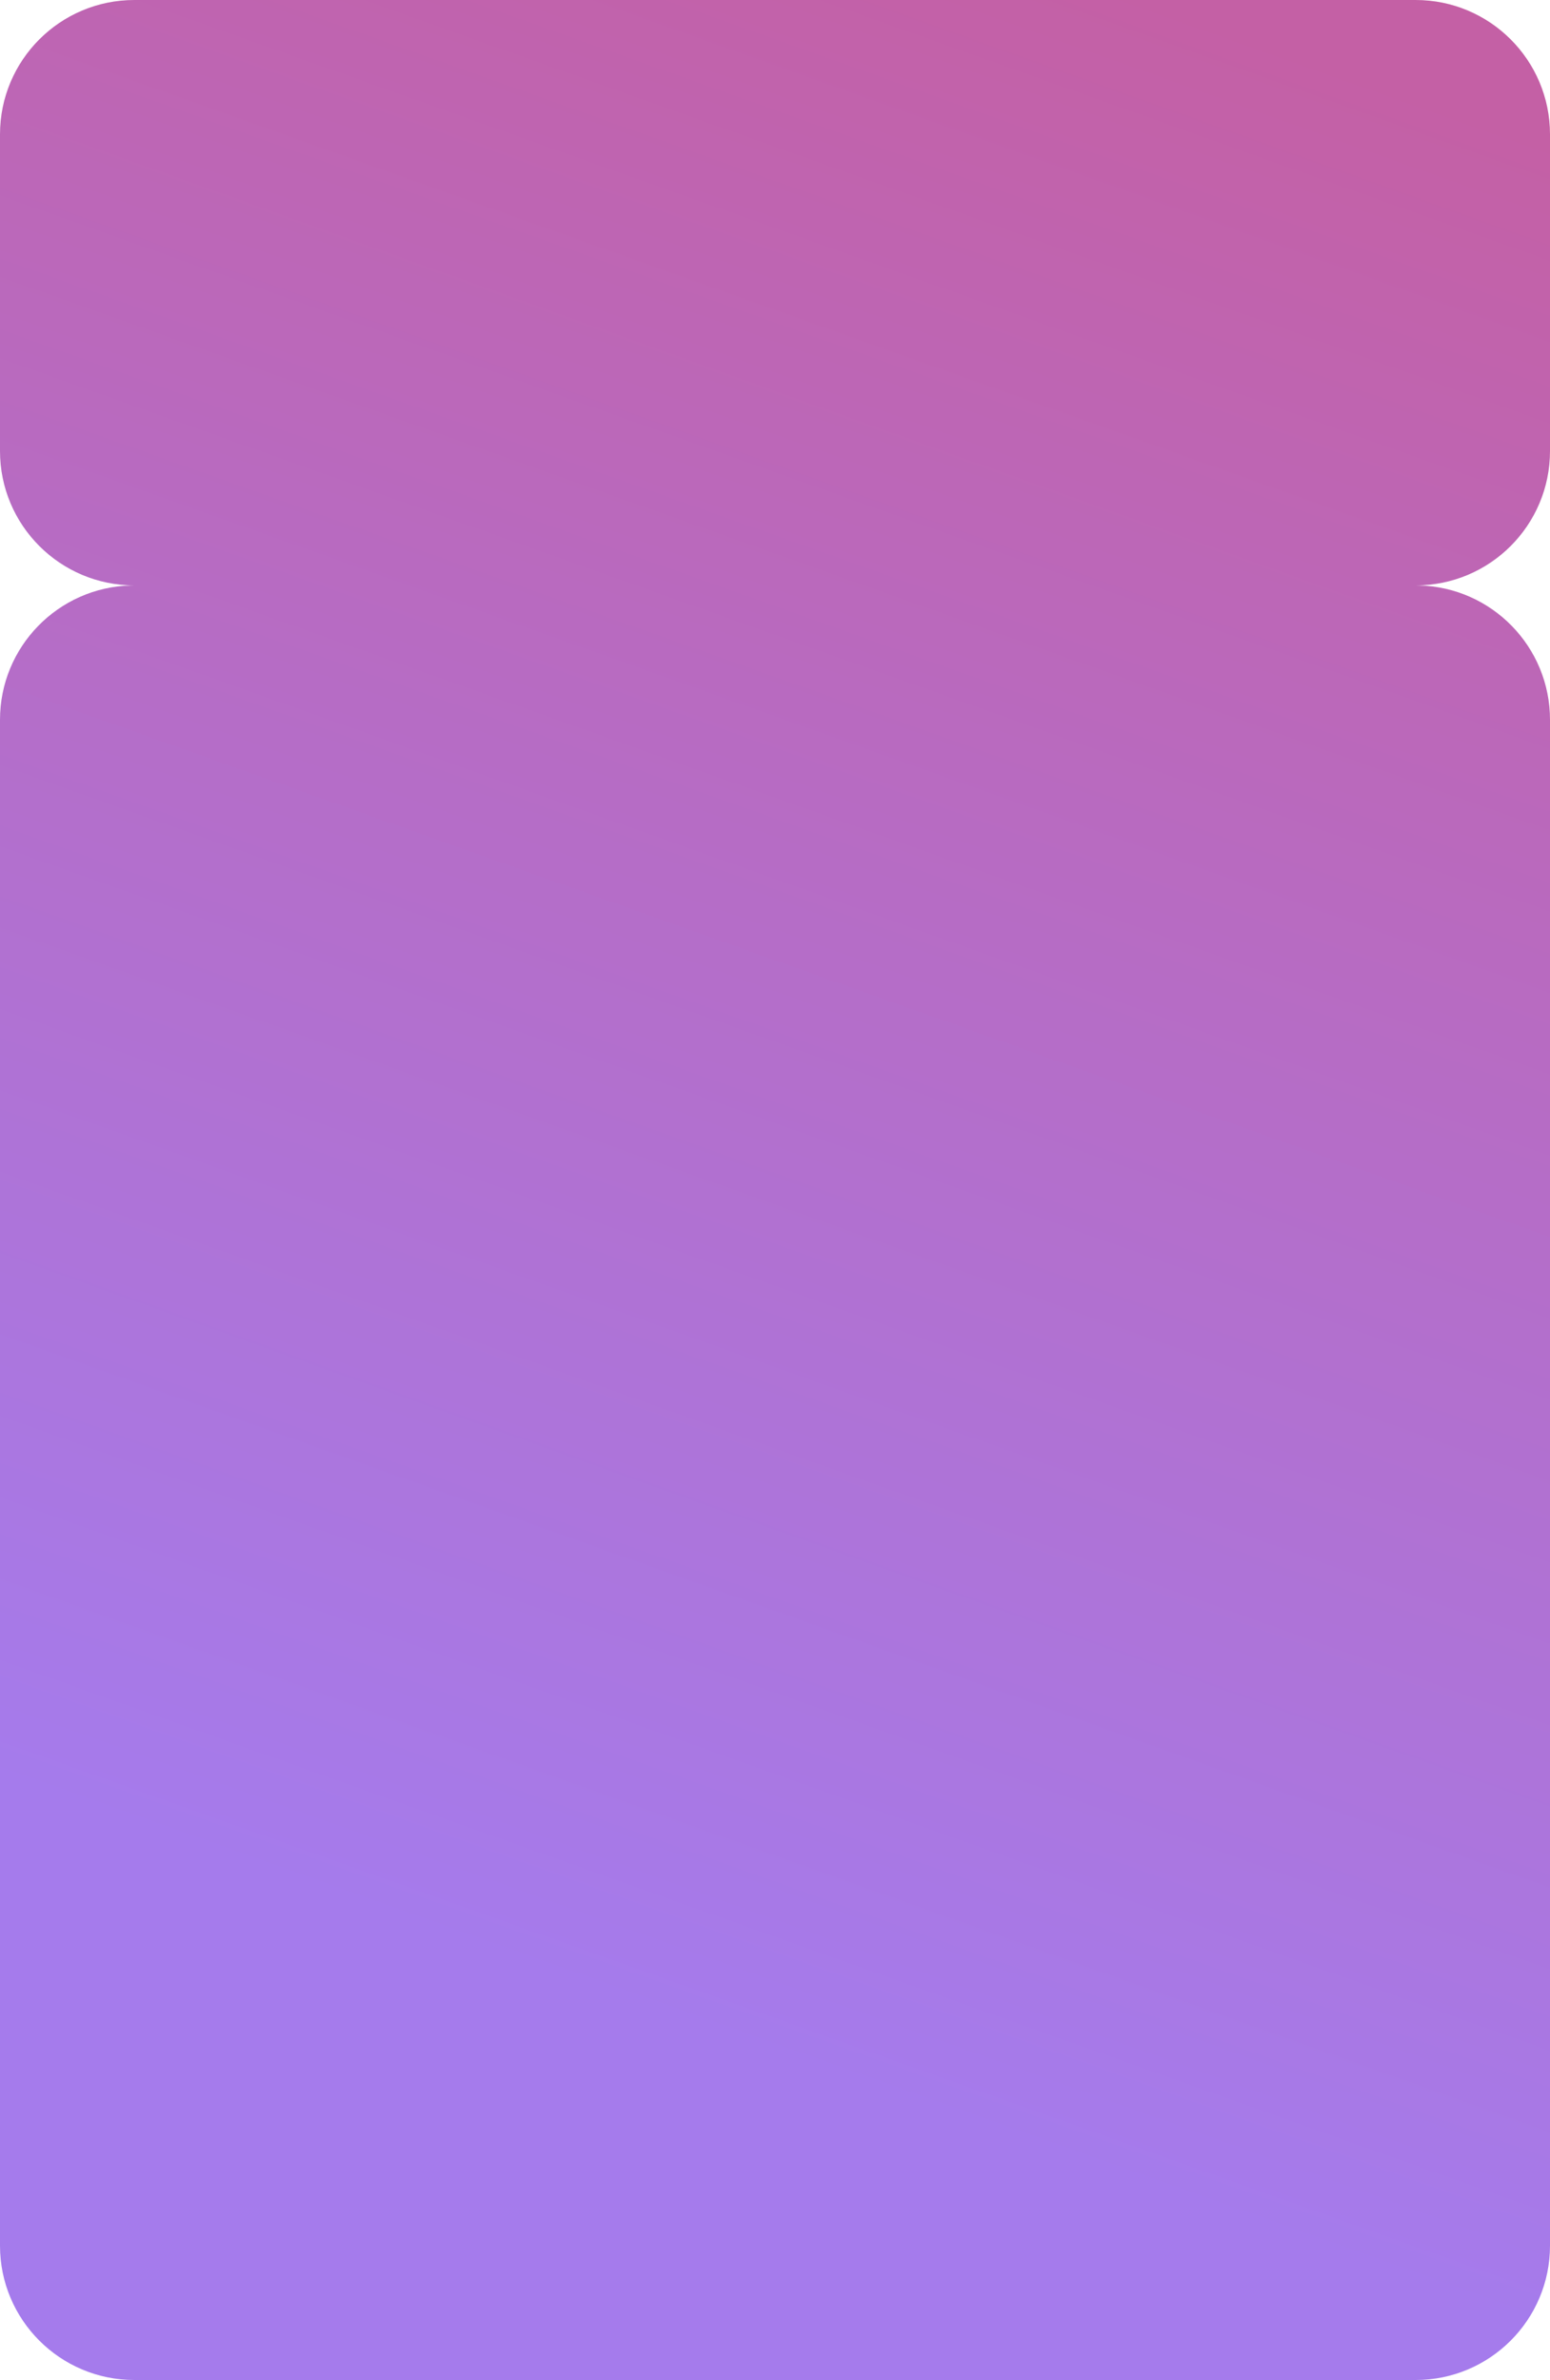 <?xml version="1.0" encoding="UTF-8"?> <svg xmlns="http://www.w3.org/2000/svg" width="323" height="496" viewBox="0 0 323 496" fill="none"><path d="M295.723 122.009C310.853 122.392 323 134.778 323 150V468C323 483.464 310.464 496 295 496H28C12.536 496 0 483.464 0 468V150C0 134.778 12.147 122.392 27.277 122.009L28 122C12.536 122 0 109.464 0 94V28C1.61165e-06 12.536 12.536 0 28 0H295C310.464 3.4781e-06 323 12.536 323 28V94C323 109.464 310.464 122 295 122L295.723 122.009Z" fill="url(#paint0_linear_167_3560)"></path><defs><linearGradient id="paint0_linear_167_3560" x1="97" y1="406" x2="242" y2="-9.65049e-06" gradientUnits="userSpaceOnUse"><stop stop-color="#A57BEC"></stop><stop offset="1" stop-color="#C460A5"></stop></linearGradient></defs></svg> 